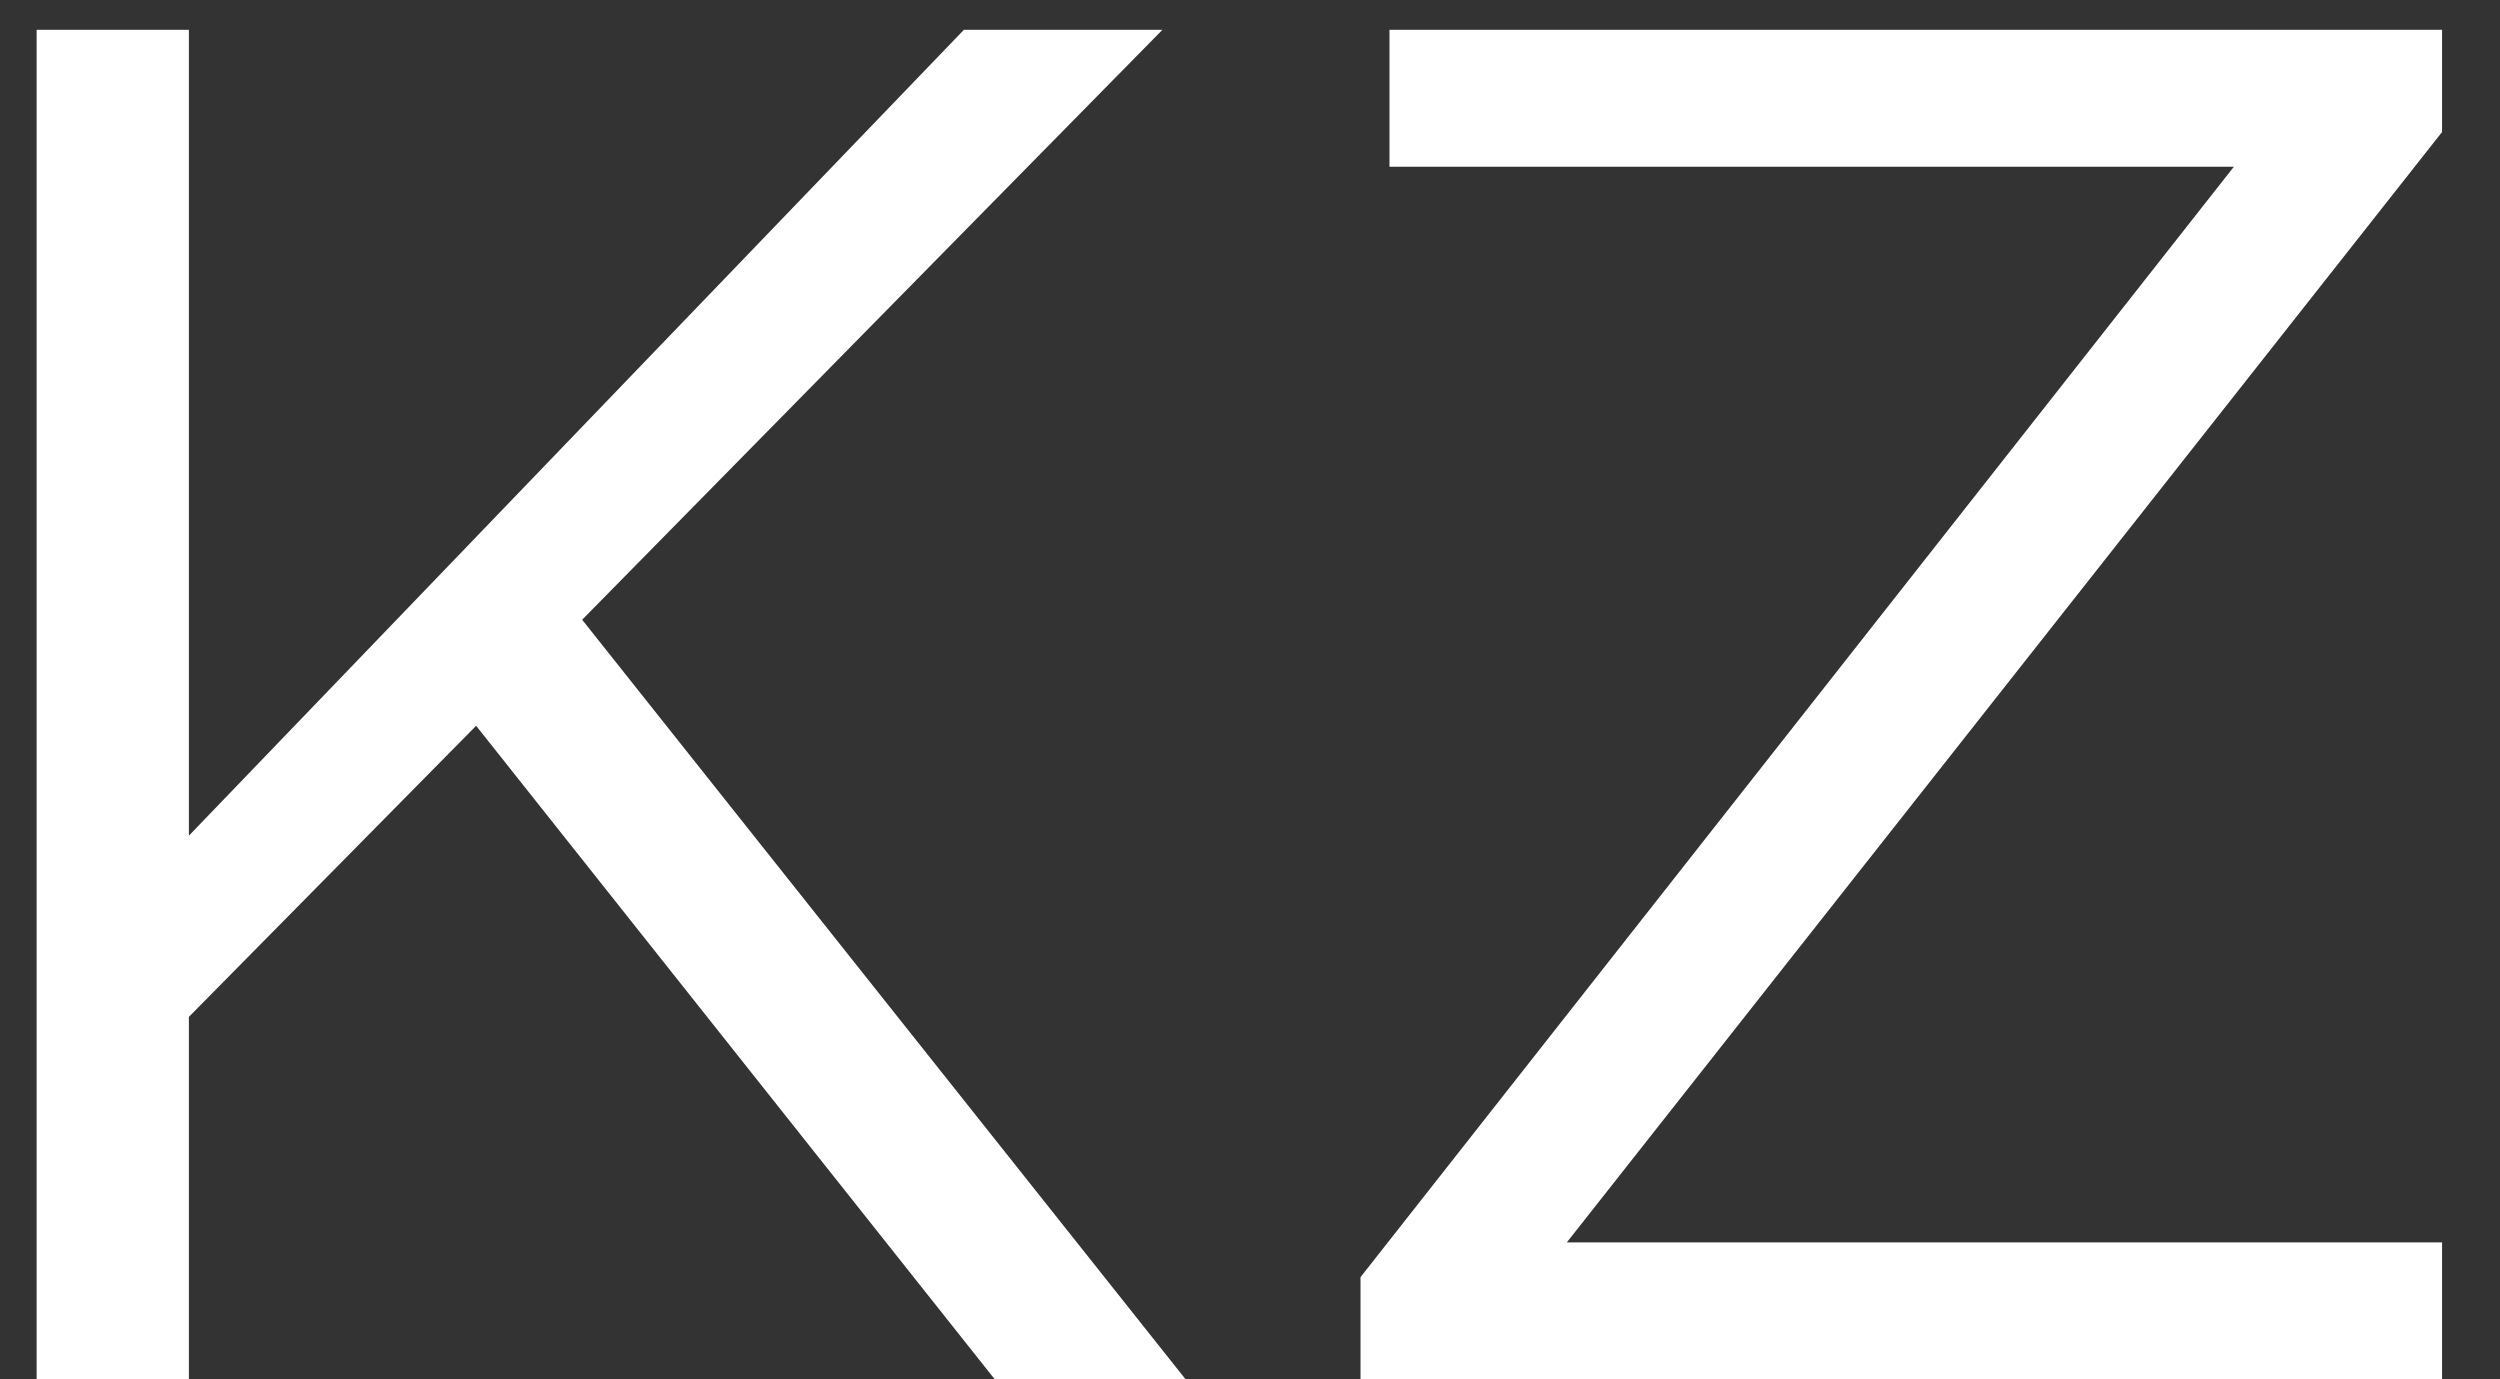 <?xml version="1.0" encoding="UTF-8"?> <svg xmlns="http://www.w3.org/2000/svg" width="29" height="16" viewBox="0 0 29 16" fill="none"><rect x="0" y="0" width="29" height="16" fill="#333333" stroke="none"/><path d="M0.425 0.346H2.191V9.694L11.181 0.346H13.484L6.753 7.189L13.753 16H11.539L5.523 8.419L2.191 11.796V16H0.425V0.346ZM15.782 14.815L25.913 1.934H16.118V0.346H28.328V1.531L18.175 14.412H28.328V16H15.782V14.815Z" fill="white"></path></svg> 
